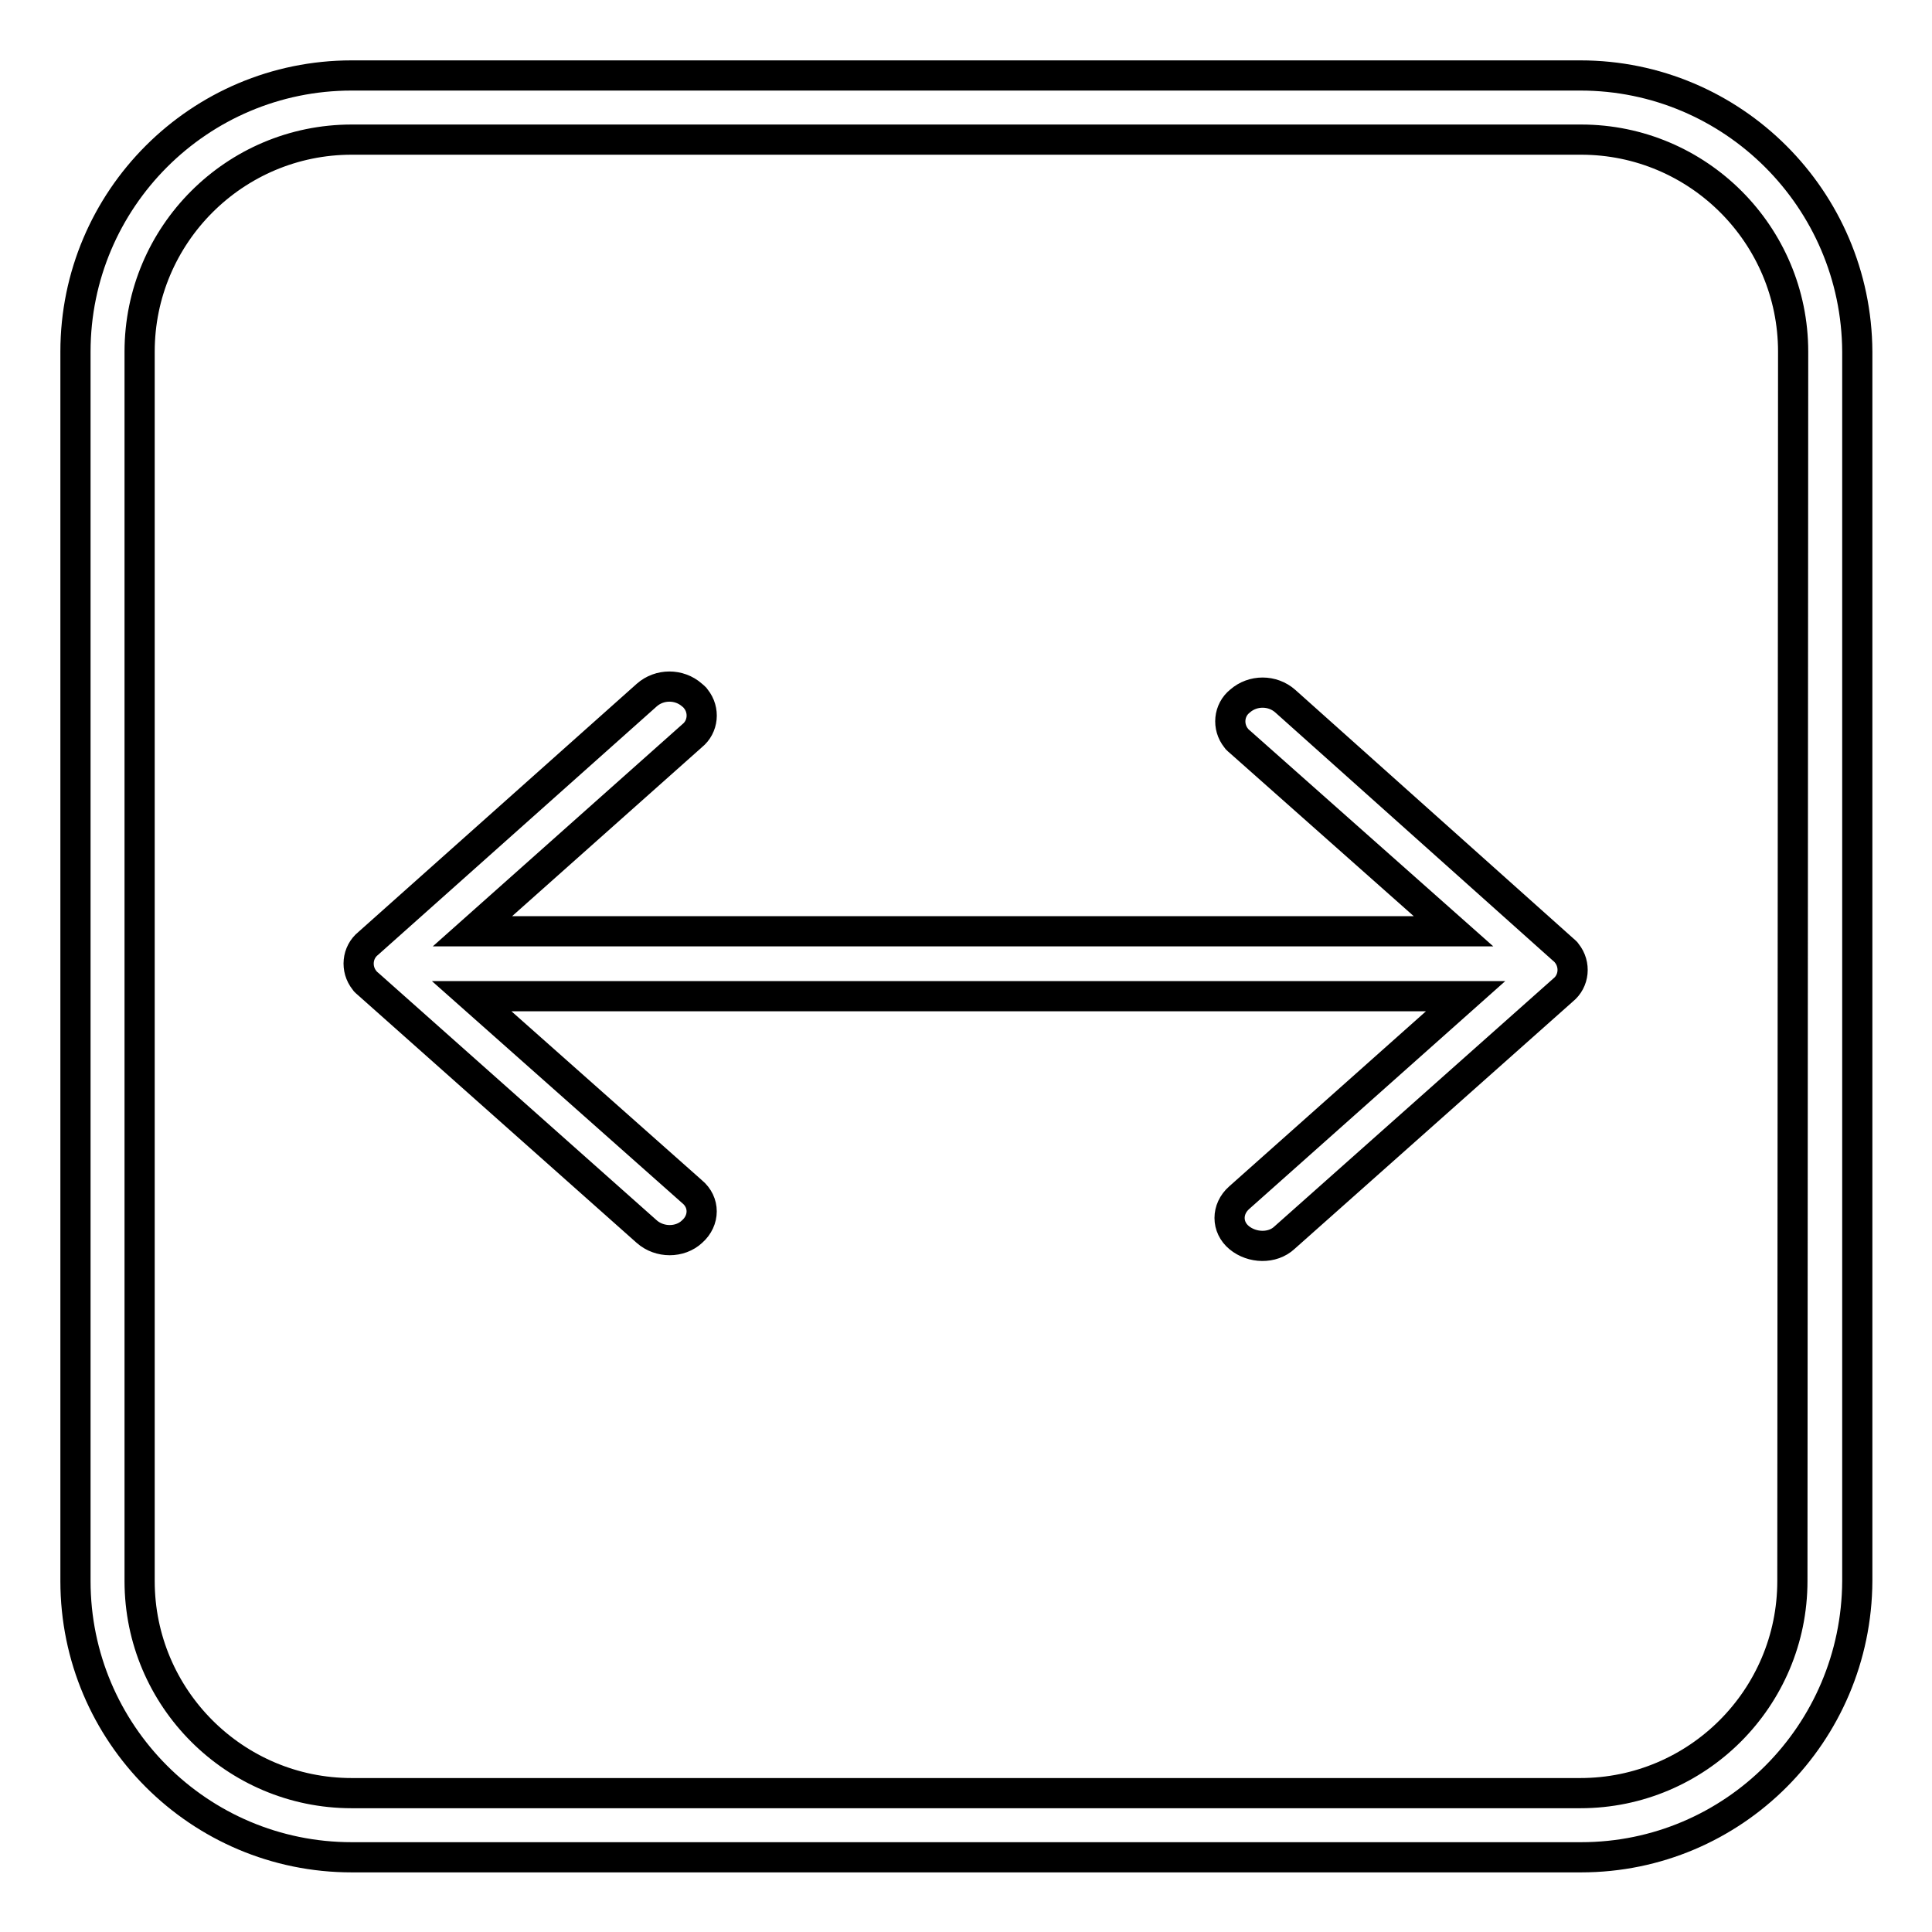 <?xml version="1.0" encoding="utf-8"?>
<!-- Svg Vector Icons : http://www.onlinewebfonts.com/icon -->
<!DOCTYPE svg PUBLIC "-//W3C//DTD SVG 1.1//EN" "http://www.w3.org/Graphics/SVG/1.1/DTD/svg11.dtd">
<svg version="1.1" xmlns="http://www.w3.org/2000/svg" xmlns:xlink="http://www.w3.org/1999/xlink" x="0px" y="0px" viewBox="0 0 256 256" enable-background="new 0 0 256 256" xml:space="preserve">
<g> <path stroke-width="4" fill-opacity="0" stroke="#000000"  d="M209.4,10H46.6C26.4,10,10,26.4,10,46.6v162.9c0,20.2,16.4,36.6,36.6,36.6h162.9 c20.2,0,36.5-16.4,36.6-36.6V46.6C246,26.4,229.6,10,209.4,10L209.4,10z M237.5,209.5c0,15.5-12.6,28.1-28.1,28.1H46.6 c-15.5,0-28.1-12.6-28.1-28.1V46.6c0-15.5,12.6-28.1,28.1-28.1h162.9c15.5,0,28.1,12.6,28.1,28.1L237.5,209.5L237.5,209.5z  M170.3,92.9c-1.7-1.5-4.3-1.5-6,0c-1.5,1.2-1.7,3.4-0.5,4.9c0.1,0.2,0.3,0.3,0.5,0.5l28.3,25.1H62.6l29.1-25.9 c1.5-1.2,1.7-3.4,0.5-4.9c-0.1-0.2-0.3-0.3-0.5-0.5c-1.7-1.5-4.3-1.5-6,0L48.8,125c-1.5,1.2-1.7,3.4-0.5,4.9 c0.1,0.2,0.3,0.3,0.5,0.5l36.9,32.8c1.7,1.5,4.4,1.5,6,0c1.7-1.5,1.7-3.9,0-5.3l-29.2-25.9h131.7l-30,26.7c-1.7,1.5-1.7,3.9,0,5.3 s4.4,1.5,6,0l36.9-32.8c1.5-1.2,1.7-3.4,0.5-4.9c-0.1-0.2-0.3-0.3-0.5-0.5L170.3,92.9z"/></g>
</svg>